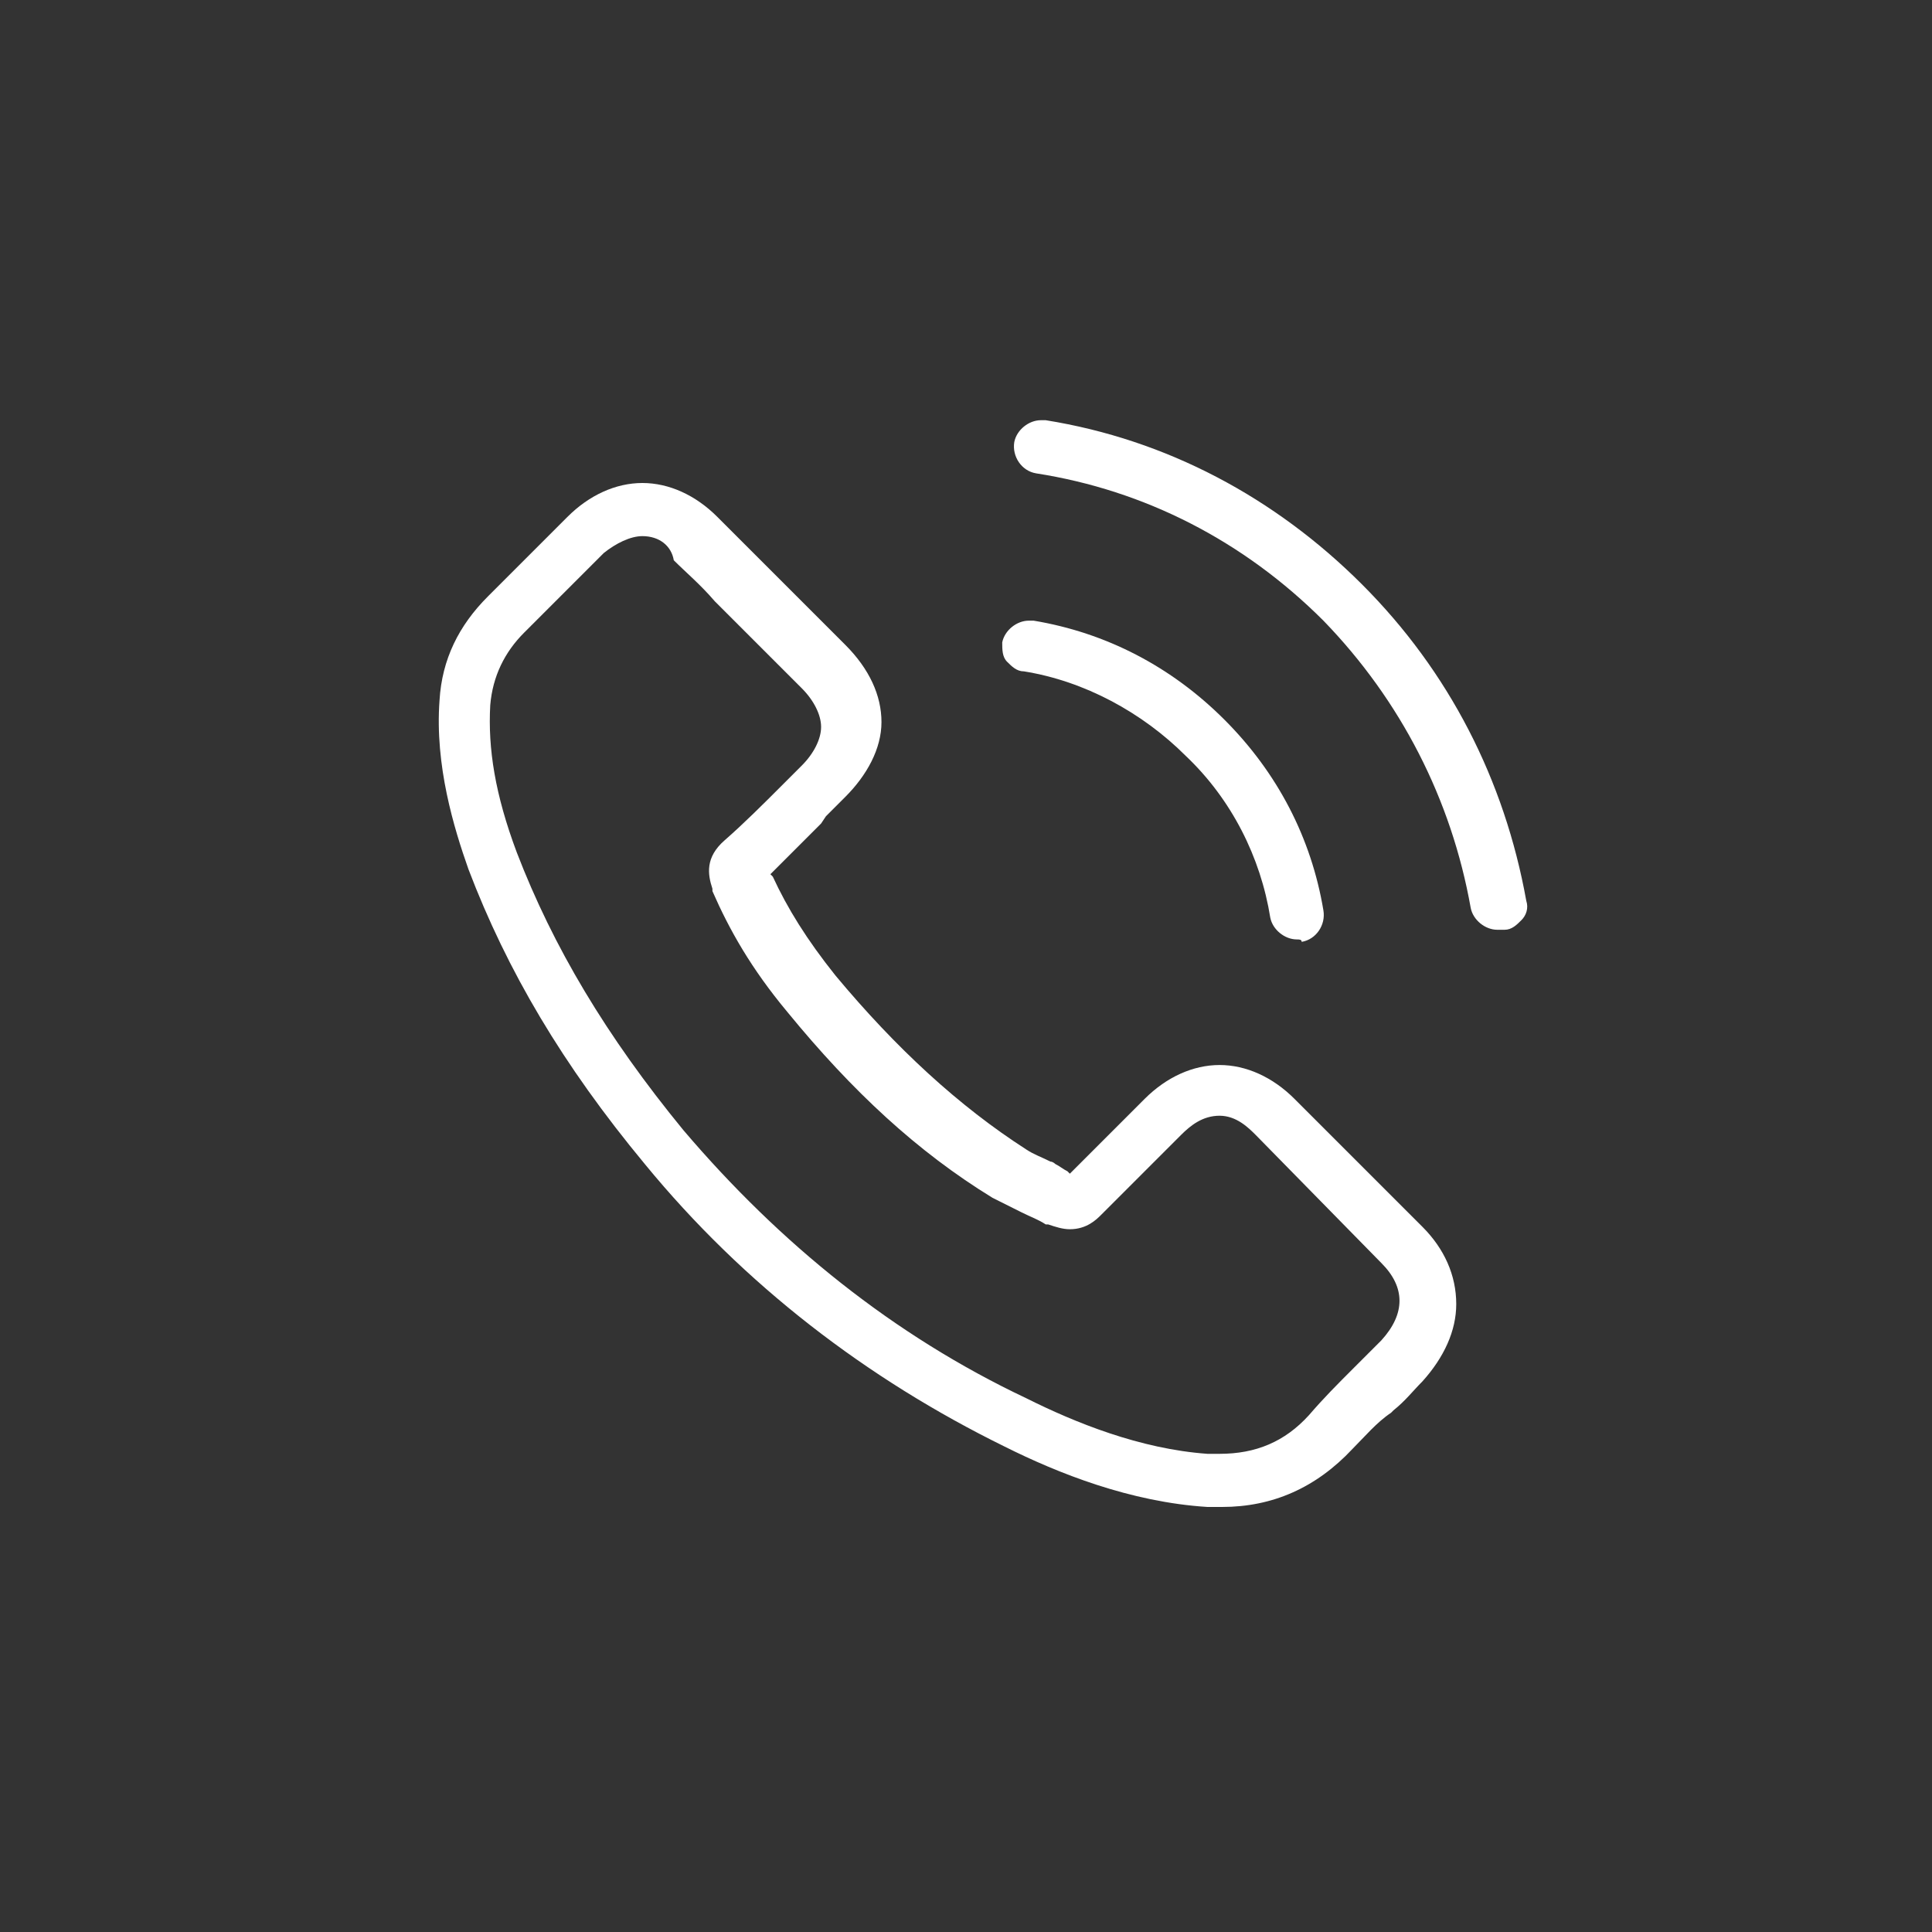 <?xml version="1.0" encoding="utf-8"?>
<!-- Generator: Adobe Illustrator 18.0.0, SVG Export Plug-In . SVG Version: 6.00 Build 0)  -->
<!DOCTYPE svg PUBLIC "-//W3C//DTD SVG 1.1//EN" "http://www.w3.org/Graphics/SVG/1.1/DTD/svg11.dtd">
<svg version="1.1" id="Layer_1" xmlns="http://www.w3.org/2000/svg" xmlns:xlink="http://www.w3.org/1999/xlink" x="0px" y="0px"
	 viewBox="0 0 80 80" enable-background="new 0 0 80 80" xml:space="preserve">
<rect x="0" y="0" width="80" height="80" fill="#333333" stroke="none"/>
<g>
	<path fill="#FFFFFF" d="M50.6,62.4c-0.2,0-0.4,0-0.6,0c-3.2-0.2-6.2-1.4-8.4-2.5c-5.7-2.8-10.8-6.7-14.9-11.7
		c-3.4-4.1-5.7-8-7.3-12.2c-0.6-1.7-1.4-4.3-1.2-7c0.1-1.7,0.8-3.1,2-4.3l3.3-3.3c0.9-0.9,2-1.4,3.1-1.4c1.1,0,2.2,0.5,3.1,1.4
		c0.6,0.6,1.2,1.2,1.8,1.8c0.3,0.3,0.6,0.6,0.9,0.9l2.6,2.6c1,1,1.5,2.1,1.5,3.2S35.9,32.1,35,33c-0.1,0.1-0.3,0.3-0.4,0.4
		c-0.1,0.1-0.3,0.3-0.4,0.4L34,34.1c-0.6,0.6-1.3,1.3-2,2l-0.1,0.1l0.1,0.1c0.6,1.3,1.4,2.6,2.6,4.1c2.5,3,5.1,5.4,7.9,7.2
		c0.3,0.2,0.6,0.3,1,0.5c0.1,0,0.2,0.1,0.2,0.1c0.2,0.1,0.3,0.2,0.5,0.3l0.1,0.1l3.1-3.1c0.9-0.9,2-1.4,3.1-1.4
		c1.1,0,2.2,0.5,3.1,1.4l5.3,5.3c0.9,0.9,1.4,2,1.4,3.2c0,1.1-0.5,2.2-1.4,3.2c-0.4,0.4-0.7,0.8-1.2,1.2l-0.1,0.1
		C57,58.9,56.5,59.5,56,60l0,0l0,0c0,0,0,0,0,0C54.5,61.6,52.7,62.4,50.6,62.4z M26.6,22.2c-0.5,0-1.1,0.3-1.6,0.7l-3.3,3.3
		c-0.8,0.8-1.3,1.8-1.4,3c-0.1,1.8,0.2,3.7,1.1,6.1c1.5,3.9,3.7,7.6,6.9,11.5c4,4.7,8.7,8.5,14.2,11.1c2,1,4.7,2.1,7.5,2.3
		c0.1,0,0.3,0,0.5,0c1.5,0,2.7-0.5,3.7-1.6c0.6-0.7,1.2-1.3,1.8-1.9l0.2-0.2c0.3-0.3,0.6-0.6,1-1c1-1.1,1-2.2,0-3.2L52,47
		c-0.3-0.3-0.8-0.8-1.5-0.8c-0.7,0-1.2,0.4-1.6,0.8l-3.3,3.3c-0.2,0.2-0.6,0.6-1.3,0.6c-0.3,0-0.6-0.1-0.9-0.2c0,0,0,0,0,0
		c0,0,0,0-0.1,0c-0.3-0.2-0.6-0.3-1-0.5c-0.4-0.2-0.8-0.4-1.2-0.6c-3.1-1.9-5.8-4.4-8.5-7.7l0,0l0,0c-1.5-1.8-2.4-3.4-3.1-5l0-0.1
		c-0.2-0.6-0.3-1.3,0.5-2l0,0l0,0c0,0,0,0,0,0c0.8-0.7,1.6-1.5,2.4-2.3c0.2-0.2,0.4-0.4,0.5-0.5c0.1-0.1,0.2-0.2,0.3-0.3
		c0.5-0.5,0.8-1.1,0.8-1.6c0-0.5-0.3-1.1-0.8-1.6l-2.6-2.6c-0.2-0.2-0.3-0.3-0.5-0.5c-0.2-0.2-0.3-0.3-0.5-0.5
		c-0.6-0.7-1.2-1.2-1.7-1.7l0,0C27.8,22.6,27.3,22.2,26.6,22.2z"/>
	<path fill="#FFFFFF" d="M53.7,38.9c-0.5,0-1-0.4-1.1-0.9c-0.4-2.5-1.6-4.9-3.5-6.7c-1.8-1.8-4.2-3.1-6.7-3.5
		c-0.3,0-0.5-0.2-0.7-0.4c-0.2-0.2-0.2-0.5-0.2-0.8c0.1-0.5,0.6-0.9,1.1-0.9c0.1,0,0.1,0,0.2,0c3,0.5,5.7,1.9,7.9,4.1
		c2.2,2.2,3.6,4.9,4.1,7.9c0.1,0.6-0.3,1.2-0.9,1.3l0,0C53.9,38.9,53.8,38.9,53.7,38.9z"/>
	<path fill="#FFFFFF" d="M62,38.5c-0.5,0-1-0.4-1.1-0.9c-0.8-4.5-2.9-8.6-6.1-11.9c-3.3-3.3-7.4-5.4-11.9-6.1
		c-0.6-0.1-1-0.7-0.9-1.3c0.1-0.5,0.6-0.9,1.1-0.9c0.1,0,0.1,0,0.2,0c5,0.8,9.5,3.2,13.1,6.8c3.6,3.6,5.9,8.1,6.8,13.1
		c0.1,0.3,0,0.6-0.2,0.8c-0.2,0.2-0.4,0.4-0.7,0.4l0,0C62.1,38.5,62,38.5,62,38.5z"/>
</g>
</svg>
